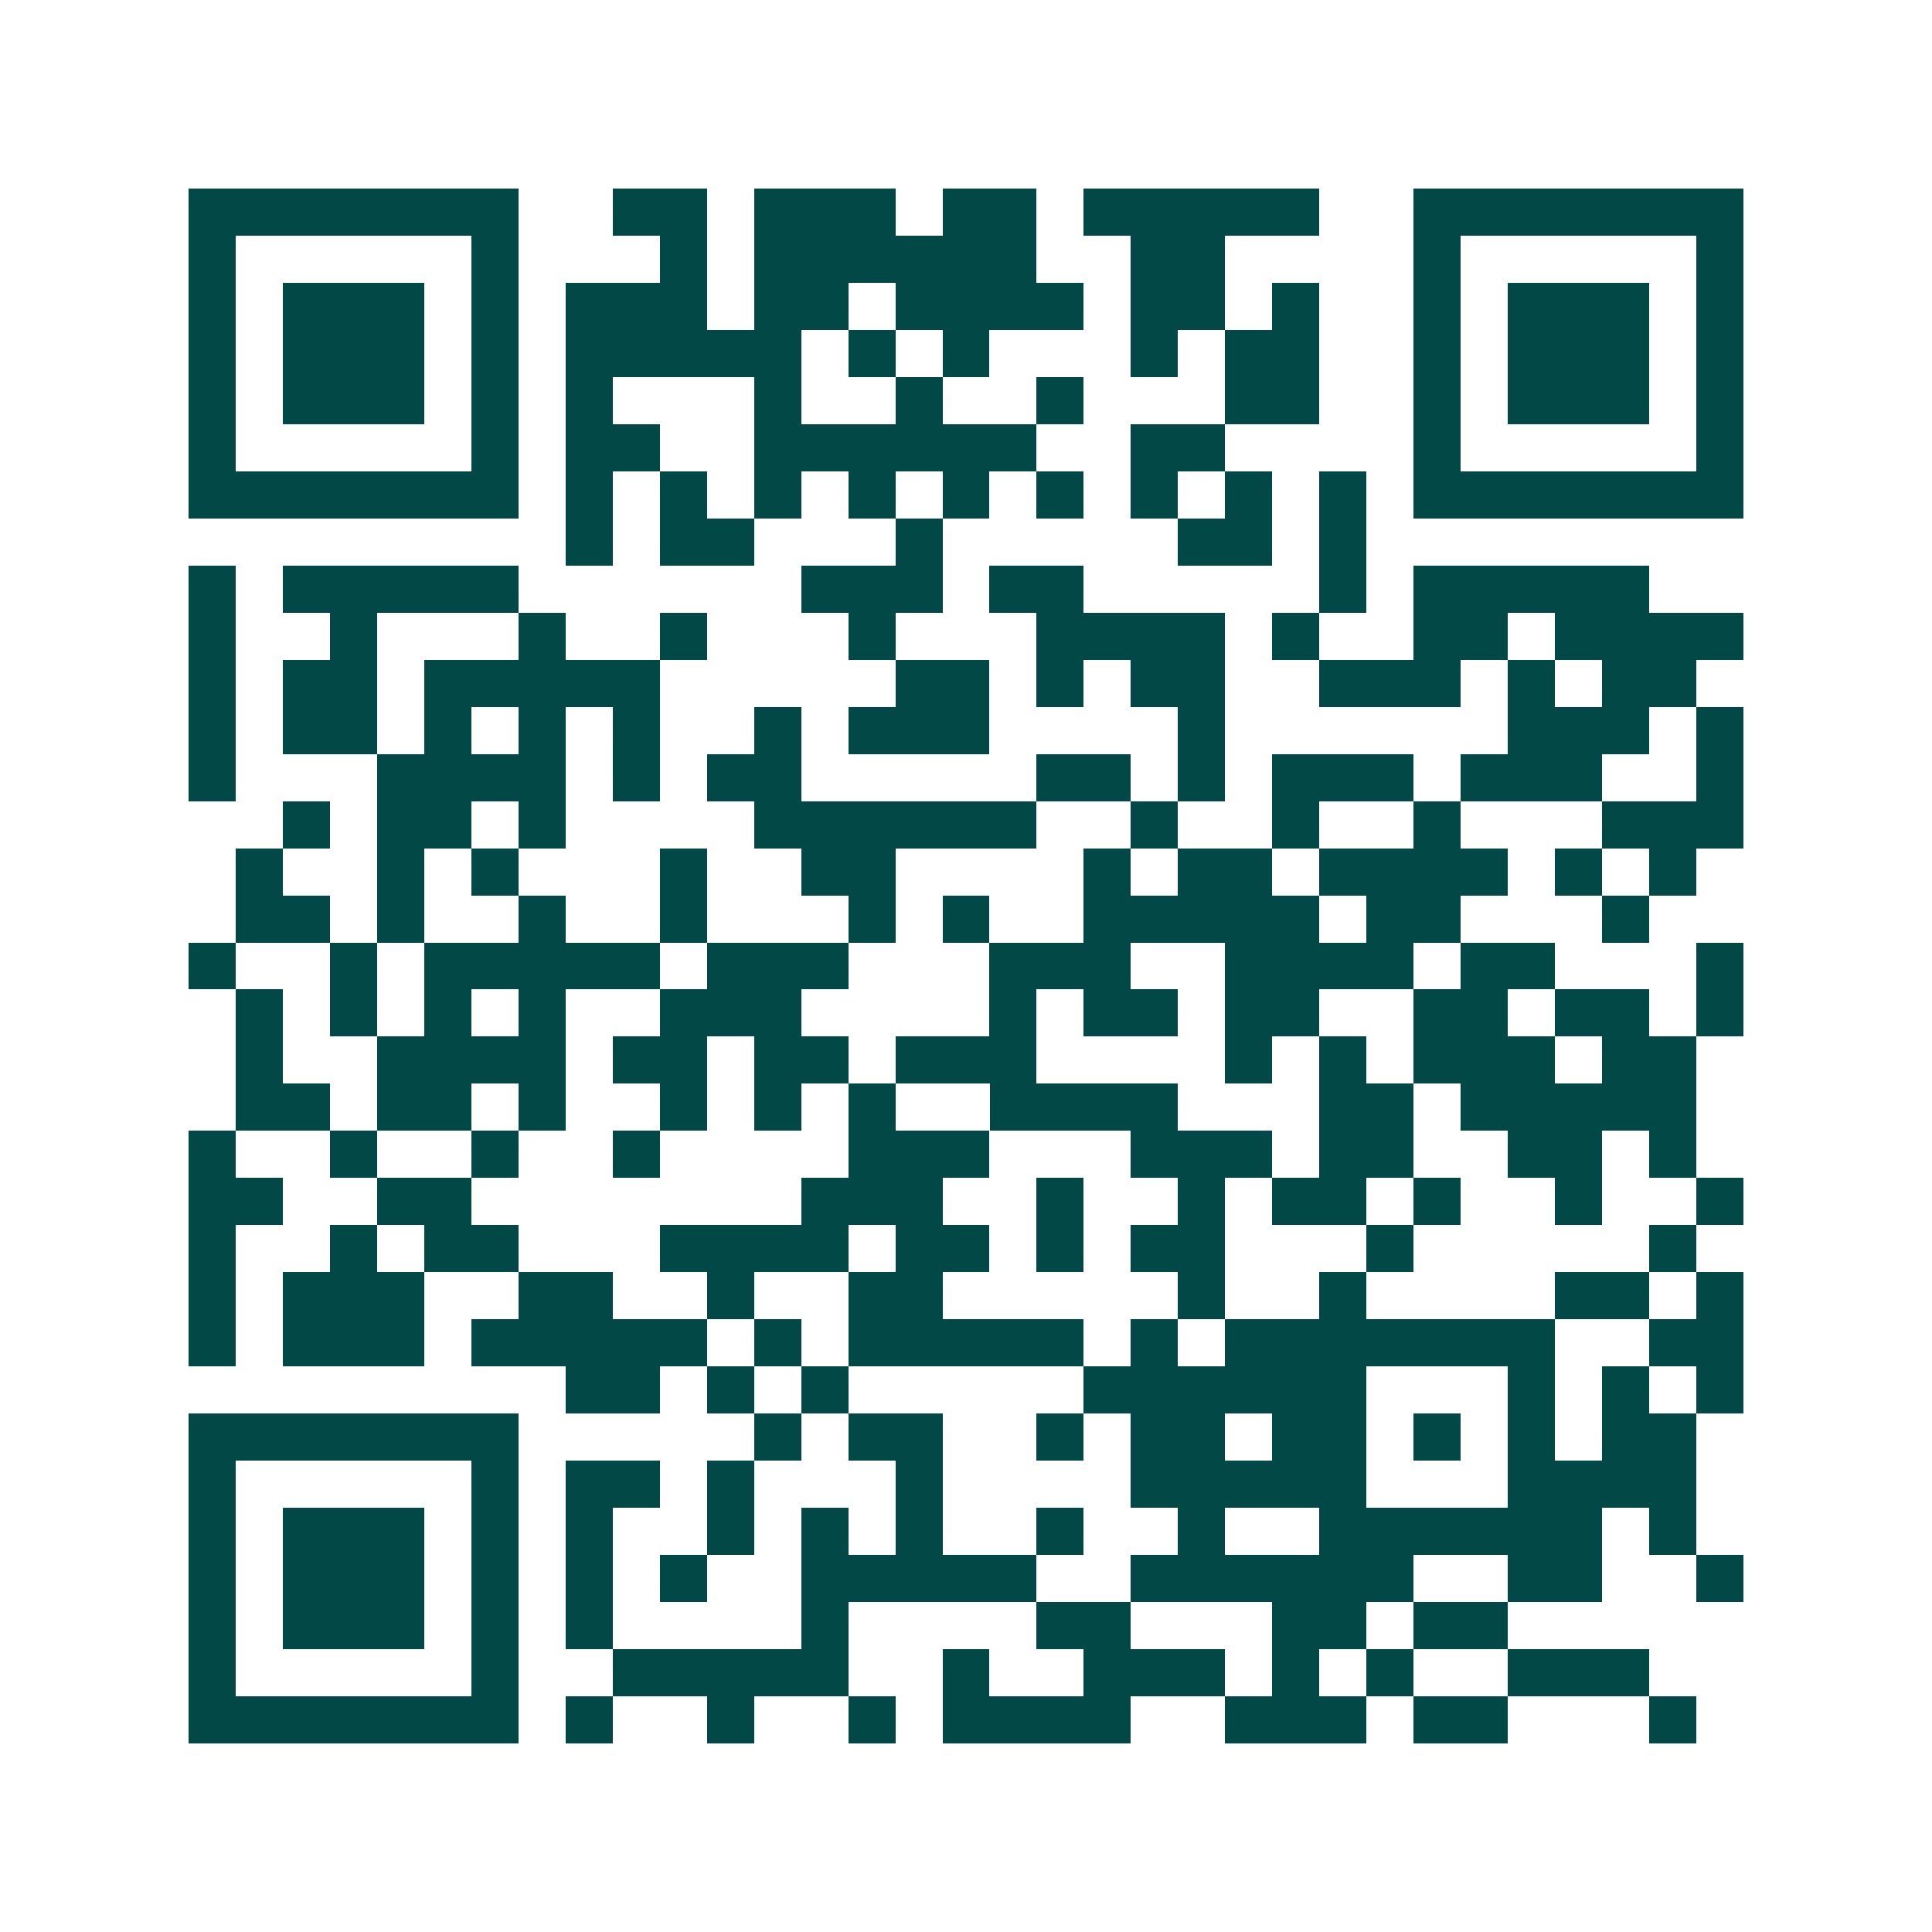 <svg xmlns="http://www.w3.org/2000/svg" width="200" height="200" viewBox="0 0 41 41" shape-rendering="crispEdges"><path fill="#ffffff" d="M0 0h41v41H0z"/><path stroke="#014847" d="M4 4.5h7m2 0h2m1 0h3m1 0h2m1 0h5m2 0h7M4 5.5h1m5 0h1m3 0h1m1 0h6m2 0h2m4 0h1m5 0h1M4 6.5h1m1 0h3m1 0h1m1 0h3m1 0h2m1 0h4m1 0h2m1 0h1m2 0h1m1 0h3m1 0h1M4 7.5h1m1 0h3m1 0h1m1 0h5m1 0h1m1 0h1m3 0h1m1 0h2m2 0h1m1 0h3m1 0h1M4 8.5h1m1 0h3m1 0h1m1 0h1m3 0h1m2 0h1m2 0h1m3 0h2m2 0h1m1 0h3m1 0h1M4 9.5h1m5 0h1m1 0h2m2 0h6m2 0h2m4 0h1m5 0h1M4 10.5h7m1 0h1m1 0h1m1 0h1m1 0h1m1 0h1m1 0h1m1 0h1m1 0h1m1 0h1m1 0h7M12 11.5h1m1 0h2m3 0h1m5 0h2m1 0h1M4 12.5h1m1 0h5m6 0h3m1 0h2m5 0h1m1 0h5M4 13.5h1m2 0h1m3 0h1m2 0h1m3 0h1m3 0h4m1 0h1m2 0h2m1 0h4M4 14.5h1m1 0h2m1 0h5m5 0h2m1 0h1m1 0h2m2 0h3m1 0h1m1 0h2M4 15.5h1m1 0h2m1 0h1m1 0h1m1 0h1m2 0h1m1 0h3m4 0h1m6 0h3m1 0h1M4 16.5h1m3 0h4m1 0h1m1 0h2m5 0h2m1 0h1m1 0h3m1 0h3m2 0h1M6 17.5h1m1 0h2m1 0h1m4 0h6m2 0h1m2 0h1m2 0h1m3 0h3M5 18.5h1m2 0h1m1 0h1m3 0h1m2 0h2m4 0h1m1 0h2m1 0h4m1 0h1m1 0h1M5 19.5h2m1 0h1m2 0h1m2 0h1m3 0h1m1 0h1m2 0h5m1 0h2m3 0h1M4 20.5h1m2 0h1m1 0h5m1 0h3m3 0h3m2 0h4m1 0h2m3 0h1M5 21.5h1m1 0h1m1 0h1m1 0h1m2 0h3m4 0h1m1 0h2m1 0h2m2 0h2m1 0h2m1 0h1M5 22.5h1m2 0h4m1 0h2m1 0h2m1 0h3m4 0h1m1 0h1m1 0h3m1 0h2M5 23.5h2m1 0h2m1 0h1m2 0h1m1 0h1m1 0h1m2 0h4m3 0h2m1 0h5M4 24.5h1m2 0h1m2 0h1m2 0h1m4 0h3m3 0h3m1 0h2m2 0h2m1 0h1M4 25.5h2m2 0h2m7 0h3m2 0h1m2 0h1m1 0h2m1 0h1m2 0h1m2 0h1M4 26.5h1m2 0h1m1 0h2m3 0h4m1 0h2m1 0h1m1 0h2m3 0h1m5 0h1M4 27.5h1m1 0h3m2 0h2m2 0h1m2 0h2m5 0h1m2 0h1m4 0h2m1 0h1M4 28.5h1m1 0h3m1 0h5m1 0h1m1 0h5m1 0h1m1 0h7m2 0h2M12 29.5h2m1 0h1m1 0h1m5 0h6m3 0h1m1 0h1m1 0h1M4 30.5h7m5 0h1m1 0h2m2 0h1m1 0h2m1 0h2m1 0h1m1 0h1m1 0h2M4 31.5h1m5 0h1m1 0h2m1 0h1m3 0h1m4 0h5m3 0h4M4 32.5h1m1 0h3m1 0h1m1 0h1m2 0h1m1 0h1m1 0h1m2 0h1m2 0h1m2 0h6m1 0h1M4 33.5h1m1 0h3m1 0h1m1 0h1m1 0h1m2 0h5m2 0h6m2 0h2m2 0h1M4 34.5h1m1 0h3m1 0h1m1 0h1m4 0h1m4 0h2m3 0h2m1 0h2M4 35.5h1m5 0h1m2 0h5m2 0h1m2 0h3m1 0h1m1 0h1m2 0h3M4 36.5h7m1 0h1m2 0h1m2 0h1m1 0h4m2 0h3m1 0h2m3 0h1"/></svg>
